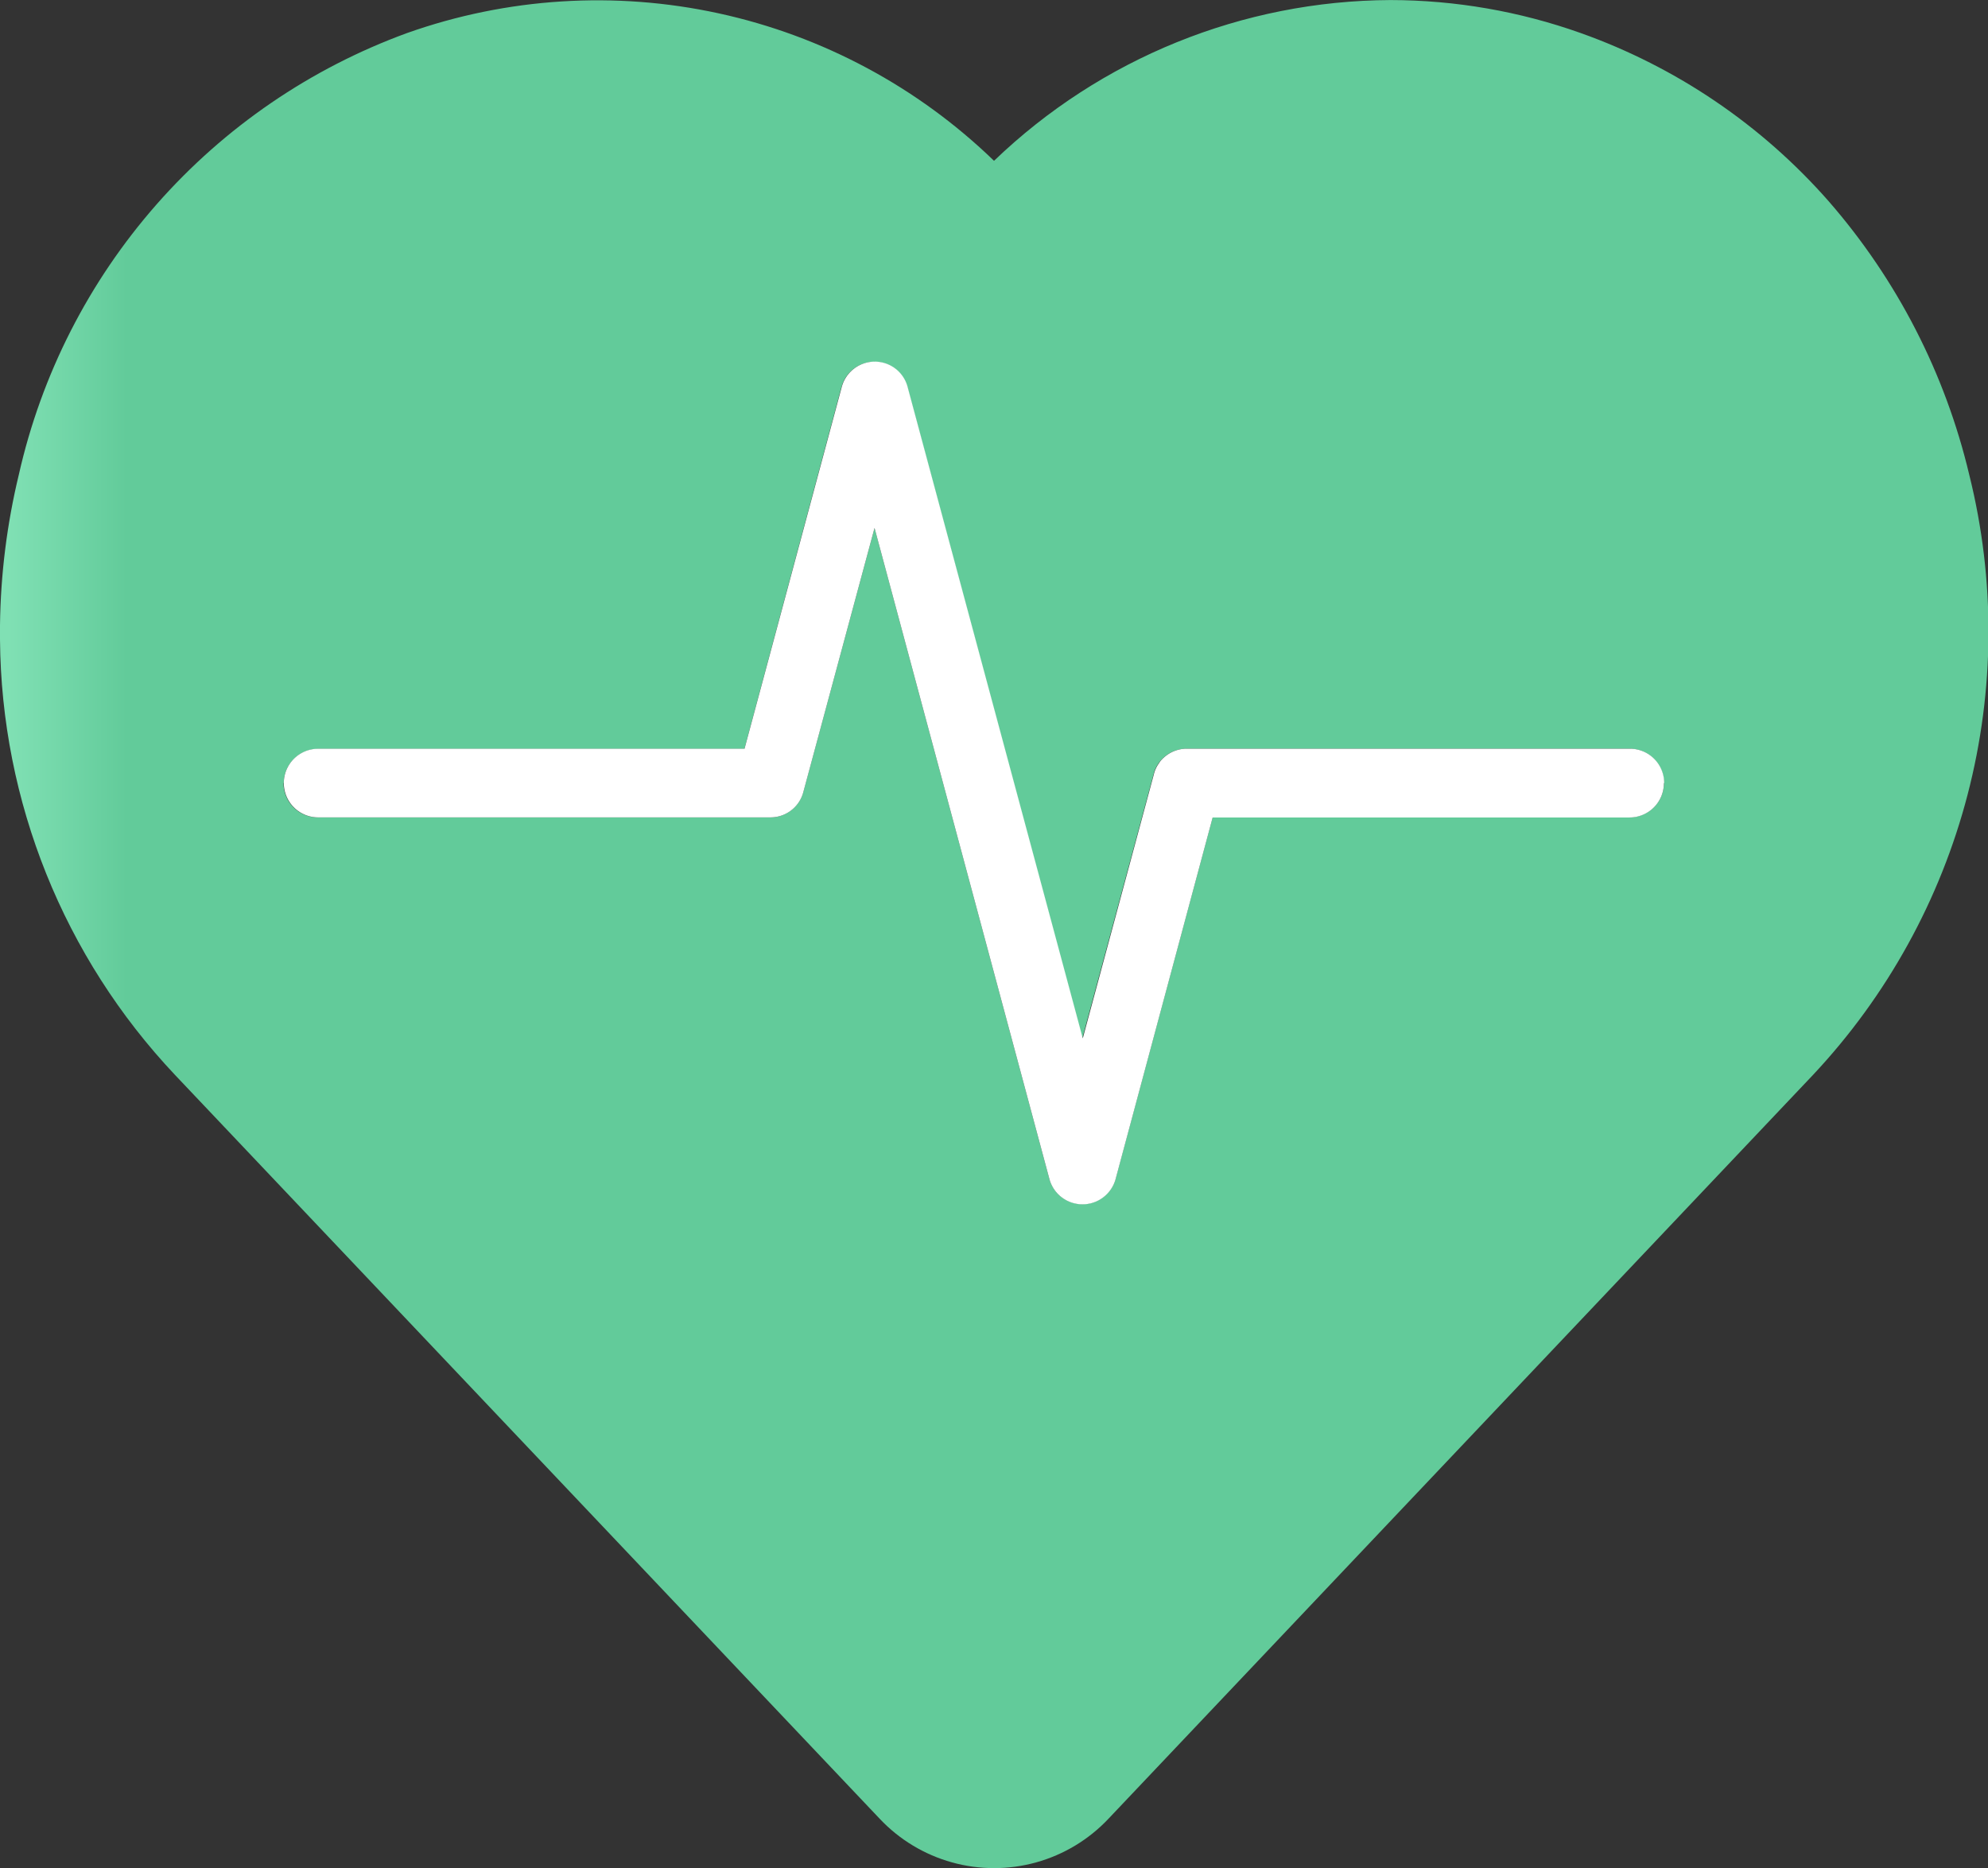 <svg xmlns="http://www.w3.org/2000/svg" xmlns:xlink="http://www.w3.org/1999/xlink" width="40.563" height="38.117" viewBox="0 0 40.563 38.117"><rect x="0" y="0" width="40.563" height="38.117" fill="#333333" stroke="none"/><defs><clipPath id="clip-path"><path id="Path_4870" data-name="Path 4870" d="M5.789,15.979a.7.7,0,0,1,.7-.7h8.7L17.168,7.9a.695.695,0,0,1,1.345,0l3.57,13.284,1.451-5.376a.617.617,0,0,1,.106-.237.576.576,0,0,1,.1-.113.689.689,0,0,1,.468-.183h9.043a.7.7,0,0,1,0,1.4H24.743l-1.984,7.387a.7.7,0,0,1-1.345,0l-3.57-13.291L16.39,16.16a.694.694,0,0,1-.671.517H6.484a.7.7,0,0,1-.7-.7M20.282,3.28A11.633,11.633,0,0,0,8.306.673,12.524,12.524,0,0,0,.384,9.684,13.8,13.8,0,0,0,0,12.754v.294A13.09,13.09,0,0,0,3.57,21.93L17.95,37.108a3.207,3.207,0,0,0,4.666,0L36.993,21.93A13.223,13.223,0,0,0,40.18,9.684a13.092,13.092,0,0,0-2.868-5.579A12.161,12.161,0,0,0,32.252.673,11.626,11.626,0,0,0,28.371,0,11.747,11.747,0,0,0,20.282,3.28" transform="translate(0 -0.001)" fill="none"></path></clipPath><linearGradient id="linear-gradient" y1="1.001" x2="0.059" y2="1.001" gradientUnits="objectBoundingBox"><stop offset="0" stop-color="#80e0b4"></stop><stop offset="1" stop-color="#62cb9a"></stop></linearGradient><clipPath id="clip-path-2"><rect id="Rectangle_193" data-name="Rectangle 193" width="40.563" height="38.116" fill="none"></rect></clipPath></defs><g id="icon3" transform="translate(-662.718 -660.942)"><g id="Group_11301" data-name="Group 11301" transform="translate(662.718 660.944)"><g id="Group_11300" data-name="Group 11300" clip-path="url(#clip-path)"><rect id="Rectangle_192" data-name="Rectangle 192" width="41.246" height="38.922" transform="translate(0 -0.809)" fill="url(#linear-gradient)"></rect></g></g><g id="Group_11303" data-name="Group 11303" transform="translate(662.718 660.942)"><g id="Group_11302" data-name="Group 11302" clip-path="url(#clip-path-2)"><path id="Path_4871" data-name="Path 4871" d="M30.559,11.654a.7.7,0,0,1-.7.7H21.352L19.37,19.738a.7.7,0,0,1-1.347,0L14.453,6.447,13,11.835a.691.691,0,0,1-.671.517H3.1a.7.7,0,1,1,0-1.4h8.7l1.984-7.382a.7.7,0,0,1,.676-.517.694.694,0,0,1,.669.521l3.573,13.286,1.448-5.378a.644.644,0,0,1,.106-.234.481.481,0,0,1,.1-.116.692.692,0,0,1,.466-.181h9.043a.7.7,0,0,1,.7.7" transform="translate(3.391 4.325)" fill="#fff"></path></g></g></g></svg>